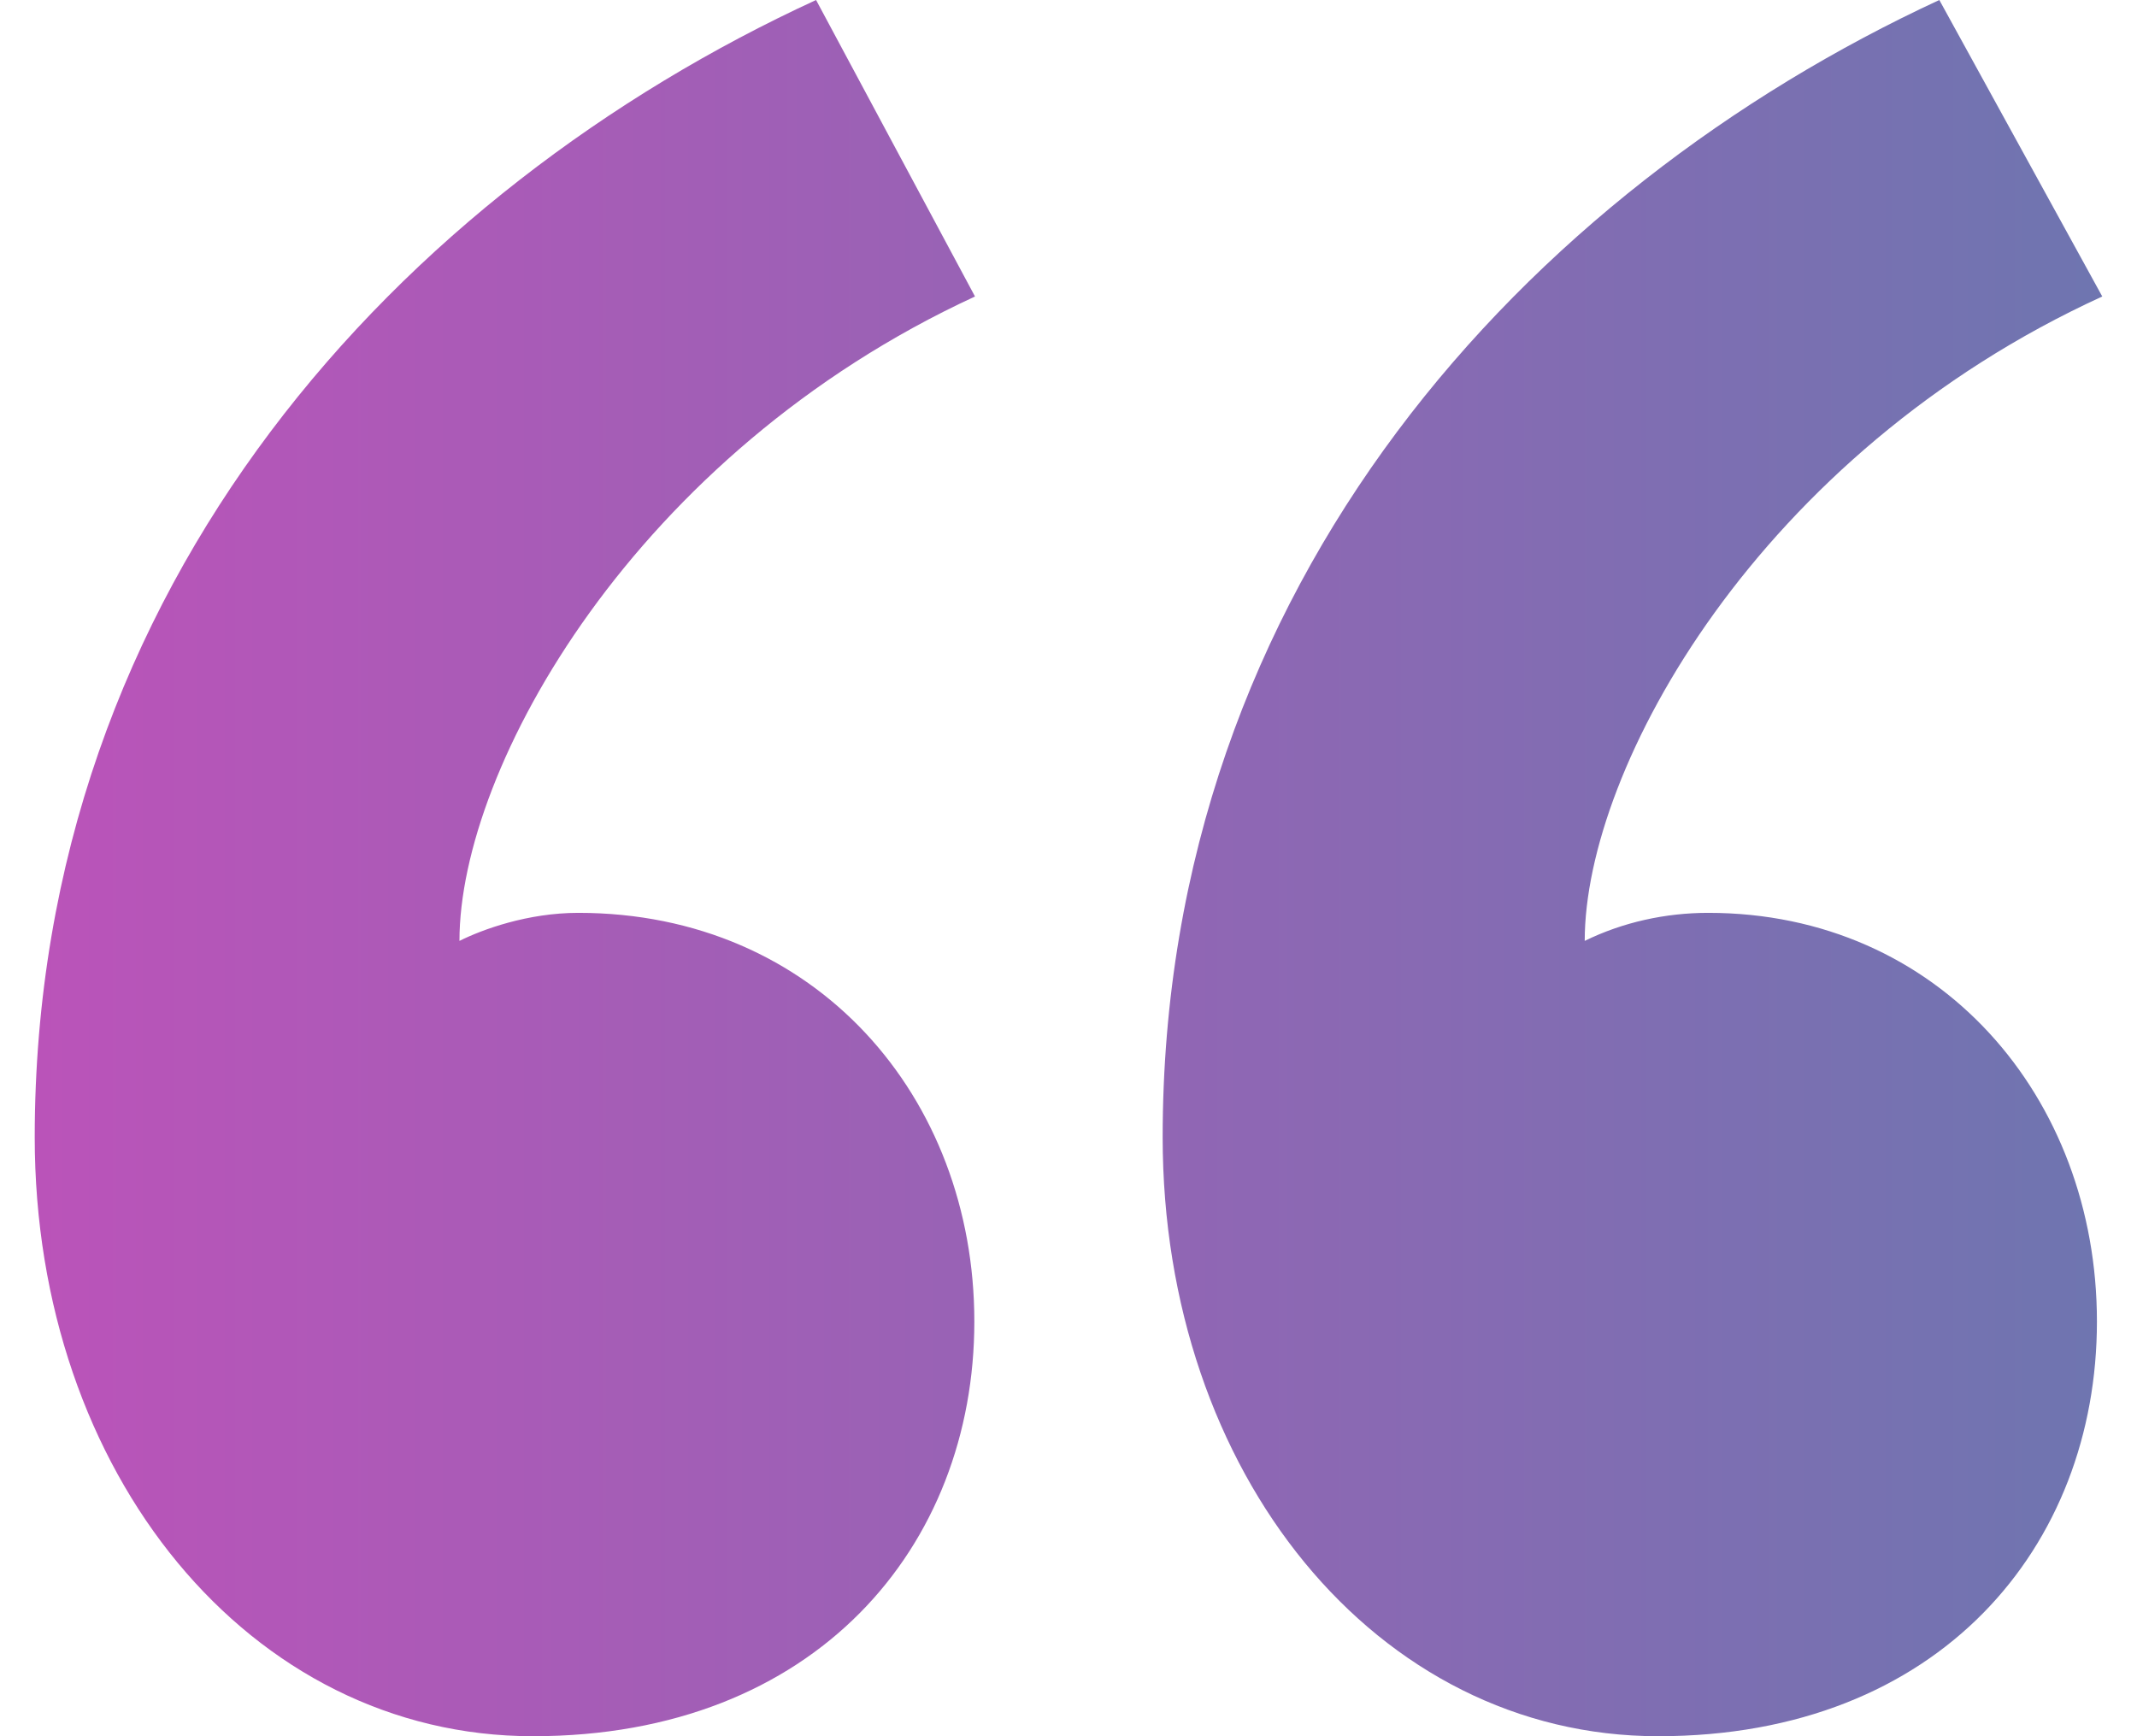 <?xml version="1.0" encoding="UTF-8"?><svg id="a" xmlns="http://www.w3.org/2000/svg" xmlns:xlink="http://www.w3.org/1999/xlink" viewBox="0 0 32 26"><defs><linearGradient id="b" x1="-635.01" y1="383.27" x2="-634.01" y2="383.27" gradientTransform="translate(48261.15 9978) scale(76 -26)" gradientUnits="userSpaceOnUse"><stop offset="0" stop-color="#bb53b9"/><stop offset="1" stop-color="#00a6a3"/></linearGradient></defs><path d="M12.22,0C6.03,2.85,.52,8.72,.52,17.03c0,5.03,3.22,8.97,7.46,8.97s6.61-2.85,6.61-6.21-2.37-6.12-5.93-6.12c-.76,0-1.44,.25-1.78,.42,0-2.6,2.63-7.3,7.72-9.65L12.22,0ZM29.04,0c-6.15,2.85-11.63,8.72-11.63,17.03,0,5.03,3.2,8.97,7.42,8.97s6.57-2.85,6.57-6.21-2.36-6.12-5.82-6.12c-.64,0-1.28,.14-1.85,.42,0-2.6,2.61-7.3,7.75-9.65L29.04,0h0Zm35.78,26c6.19-2.85,11.7-8.72,11.7-17.03,0-5.03-3.22-8.97-7.46-8.97s-6.61,2.85-6.61,6.21,2.37,6.12,5.93,6.12c.76,0,1.44-.25,1.78-.42,0,2.6-2.63,7.3-7.72,9.65l2.37,4.44Zm-16.82,0c6.15-2.85,11.63-8.72,11.63-17.03,0-5.03-3.2-8.97-7.42-8.97s-6.58,2.85-6.58,6.21,2.36,6.12,5.81,6.12c.64,0,1.28-.14,1.85-.42,0,2.6-2.61,7.3-7.75,9.65l2.44,4.44h0Z" fill="url(#b)"/></svg>
